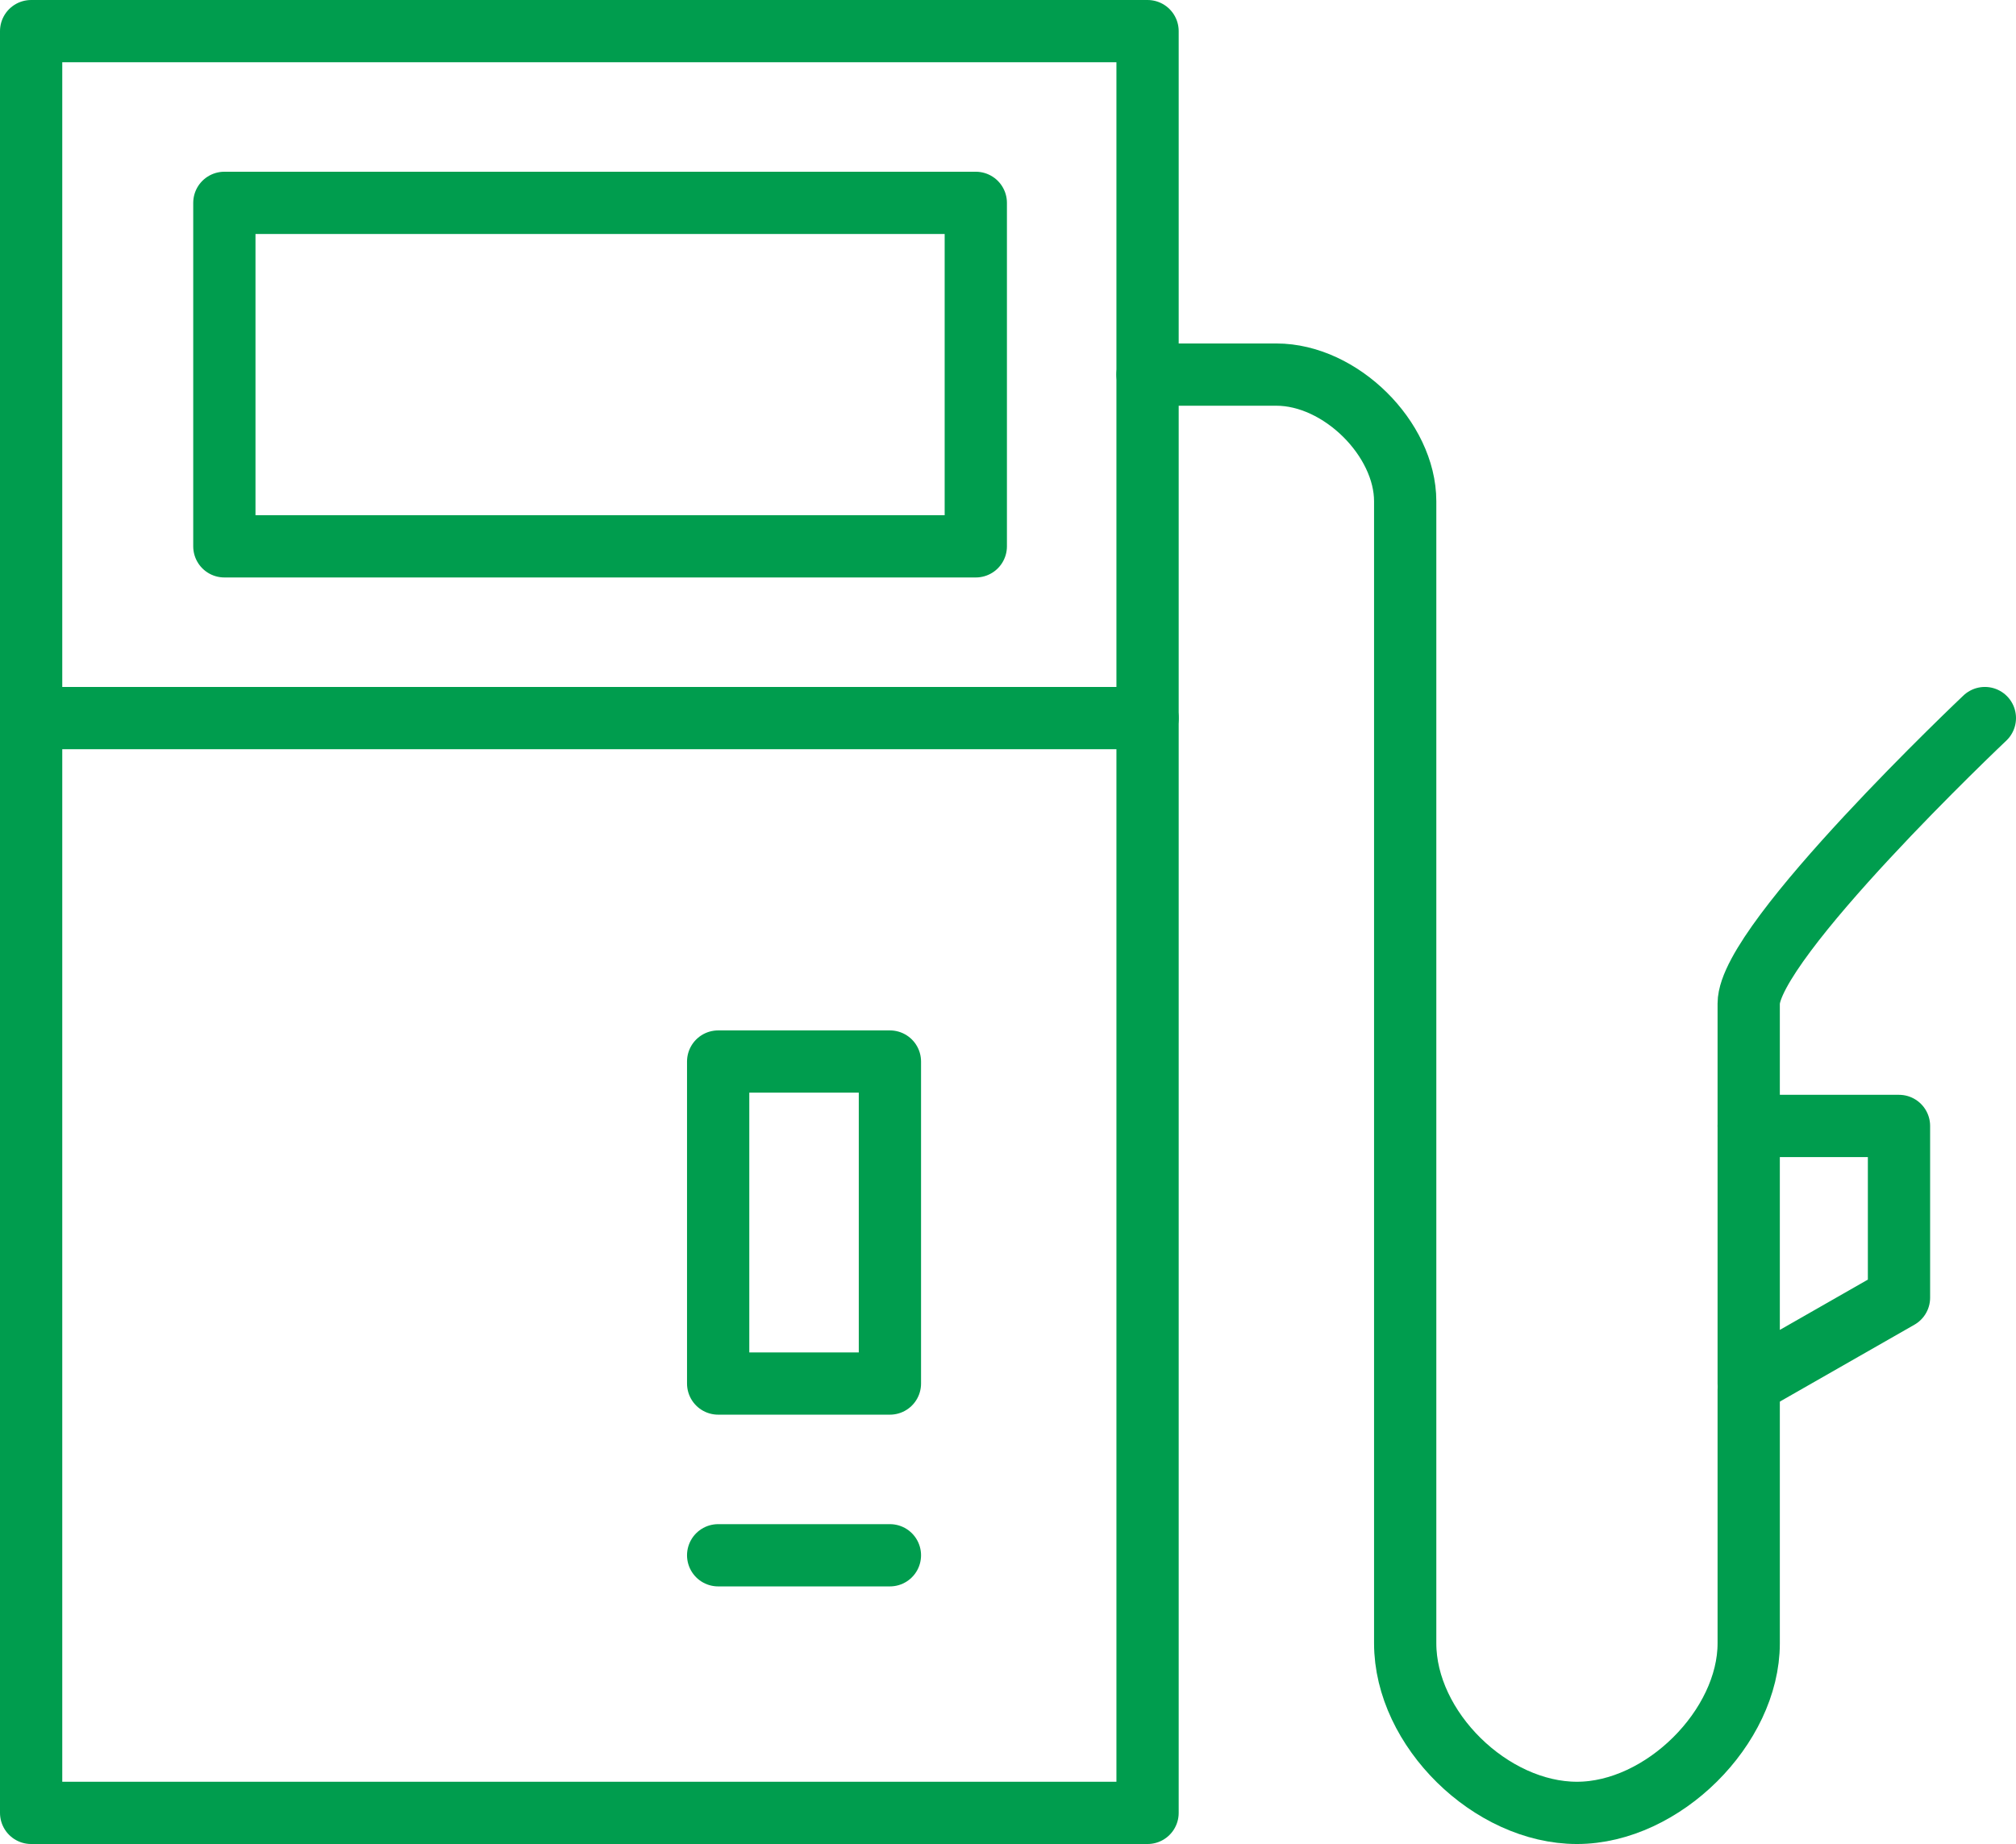 <?xml version="1.0" encoding="UTF-8"?>
<svg id="b" data-name="Layer 2" xmlns="http://www.w3.org/2000/svg" viewBox="0 0 93.9 85.9">
  <defs>
    <style>
      .d {
        fill: none;
        stroke: #009d4e;
        stroke-linecap: round;
        stroke-linejoin: round;
        stroke-width: 2.9px;
      }
    </style>
  </defs>
  <g id="c" data-name="Layer 1">
    <g>
      <rect class="d" x="1.45" y="1.45" width="52" height="83"/>
      <rect class="d" x="33.45" y="49.45" width="8" height="15"/>
      <path class="d" d="M88.45,60.45l-7,4v-12h7v8Z"/>
      <path class="d" d="M81.45,52.45v-5.7c0-2.9,11-13.3,11-13.3"/>
      <path class="d" d="M81.45,64.75v11.8c0,3.9-4,7.9-8,7.9s-8-3.9-8-7.9V23.35c0-2.9-3-5.9-6-5.9h-6"/>
      <path class="d" d="M1.45,33.45h52"/>
      <rect class="d" x="10.45" y="9.45" width="35" height="16"/>
      <path class="d" d="M33.45,72.45h8"/>
    </g>
  </g>
</svg>